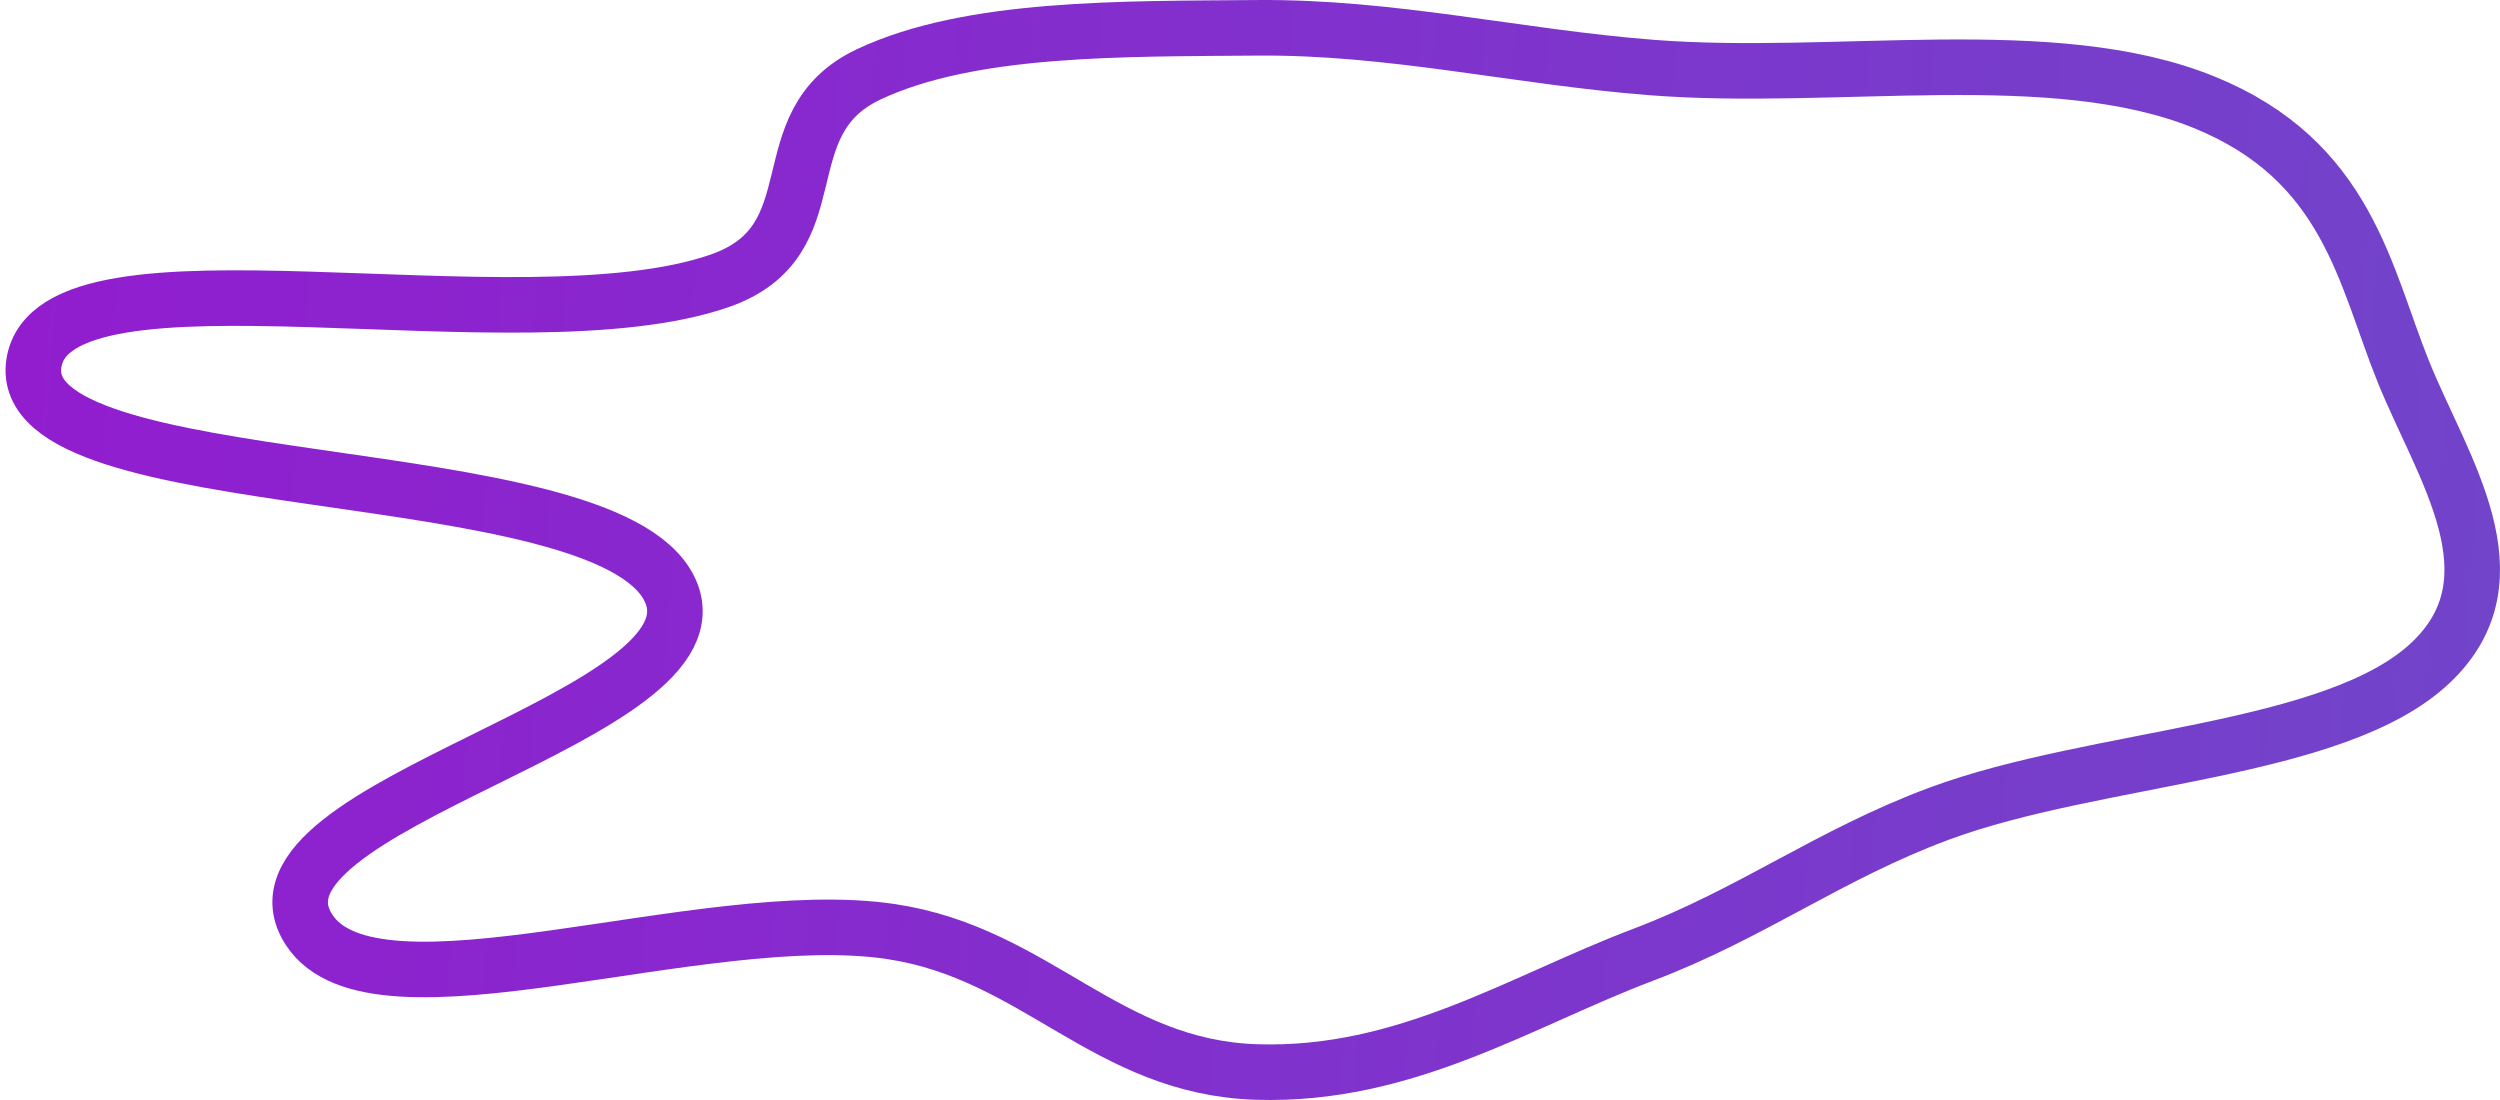 <?xml version="1.0" encoding="UTF-8"?> <svg xmlns="http://www.w3.org/2000/svg" width="450" height="198" viewBox="0 0 450 198" fill="none"> <path fill-rule="evenodd" clip-rule="evenodd" d="M226.236 5.006C250.58 4.793 273.073 10.254 297.174 12.145C330.64 14.771 369.494 7.369 396.676 18.379C422.683 28.913 425.643 49.725 432.654 67.02C439.64 84.252 453.662 103.95 437.567 119.243C420.452 135.505 377.415 135.936 349.043 146.464C329.295 153.792 315.36 164.443 295.739 171.872C273.675 180.226 253.016 193.792 226.236 192.964C199.142 192.126 186.584 171.616 160.413 167.686C126.297 162.564 67.439 185.607 55.622 167.345C41.031 144.798 131.738 129.159 120.521 106.04C108.691 81.657 2.05 90.437 6.113 65.307C9.873 42.051 93.439 63.026 129.489 50.567C150.339 43.362 137.687 22.18 156.381 13.377C174.684 4.757 202.101 5.217 226.236 5.006Z" stroke="url(#paint0_linear_185_4536)" stroke-width="10"></path> <defs> <linearGradient id="paint0_linear_185_4536" x1="-50.767" y1="5" x2="495.058" y2="46.671" gradientUnits="userSpaceOnUse"> <stop stop-color="#9518D0"></stop> <stop offset="0.969" stop-color="#7046CA"></stop> </linearGradient> </defs> </svg> 